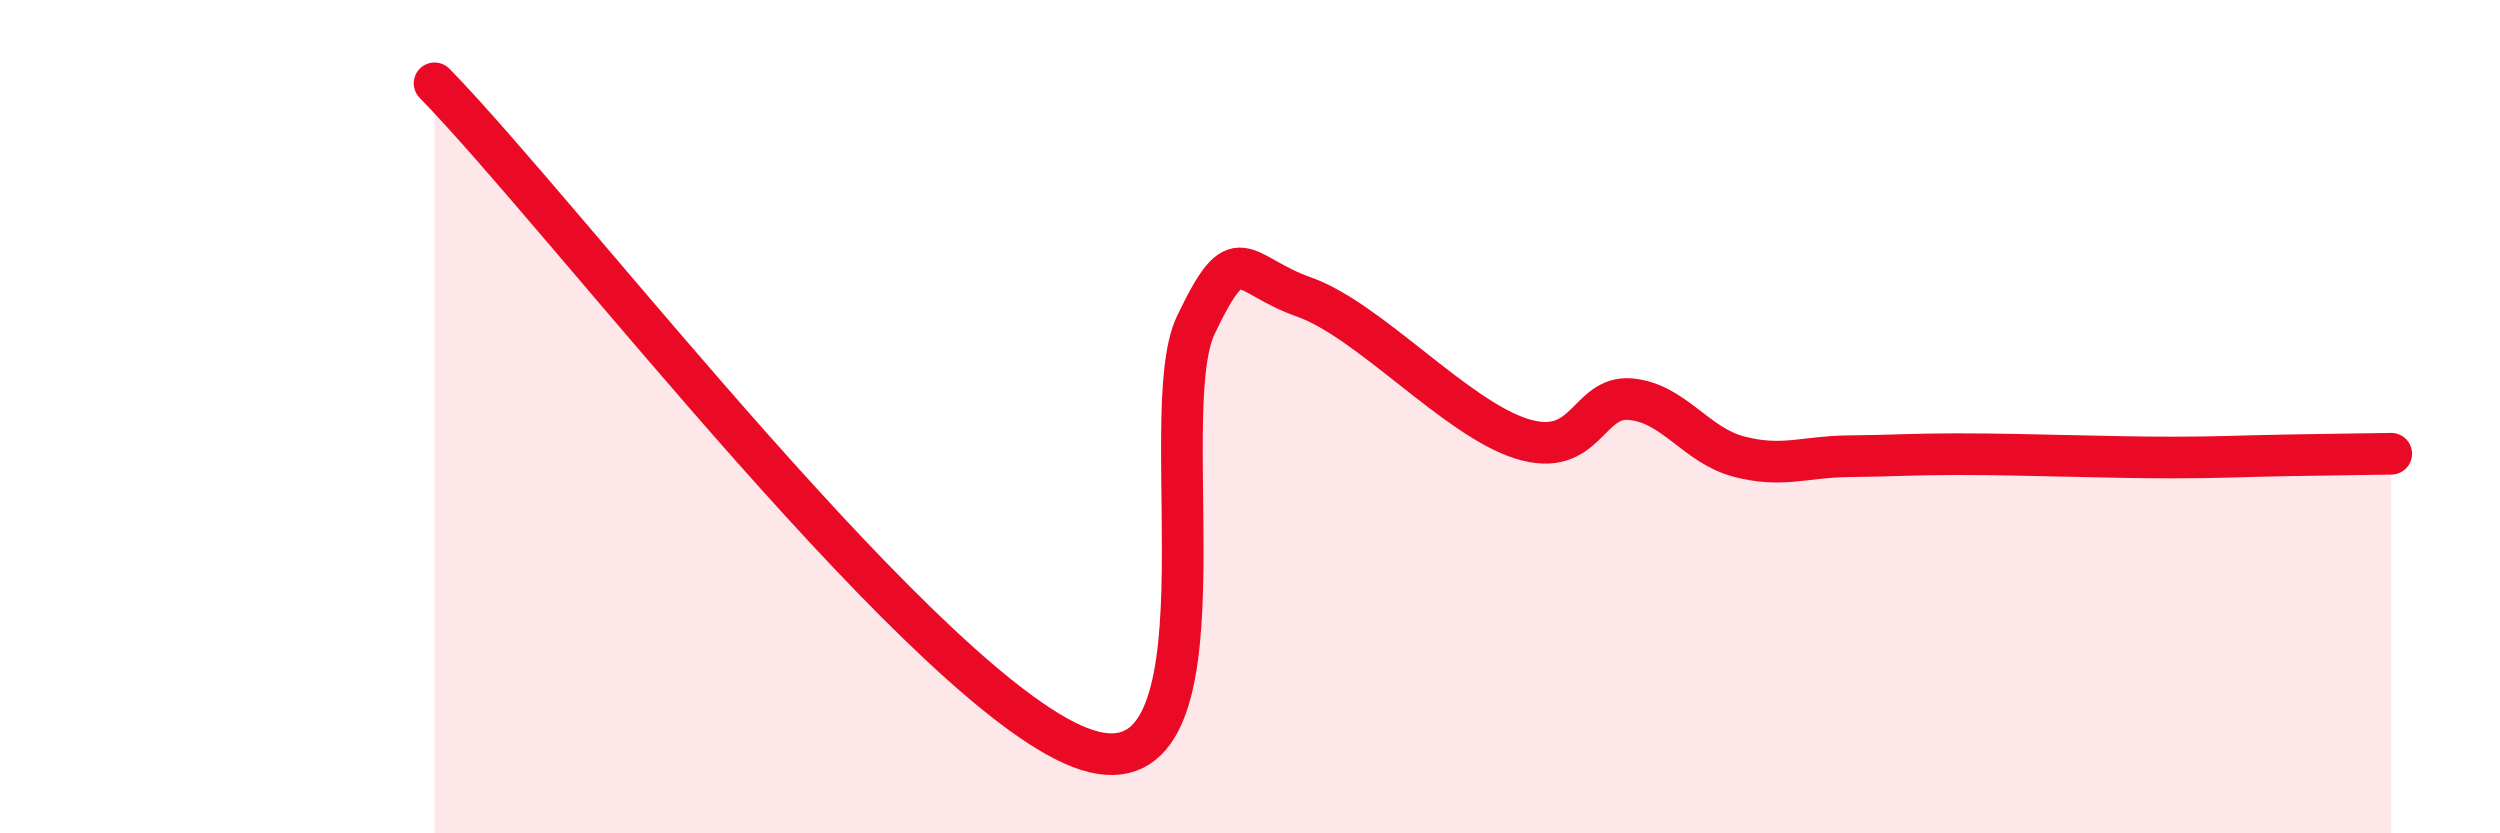 
    <svg width="60" height="20" viewBox="0 0 60 20" xmlns="http://www.w3.org/2000/svg">
      <path
        d="M 10.43,2 C 13.56,5.2 22.44,16.84 26.09,18 C 29.74,19.16 27.66,9.97 28.7,7.8 C 29.74,5.63 29.74,6.58 31.3,7.13 C 32.86,7.68 34.95,10.04 36.52,10.53 C 38.09,11.02 38.09,9.49 39.13,9.58 C 40.17,9.67 40.7,10.69 41.74,10.96 C 42.78,11.23 43.31,10.96 44.35,10.95 C 45.39,10.94 45.92,10.9 46.96,10.9 C 48,10.9 48.53,10.92 49.57,10.94 C 50.61,10.96 51.13,10.98 52.17,10.98 C 53.21,10.98 53.74,10.95 54.78,10.93 C 55.82,10.91 56.87,10.9 57.39,10.89L57.39 20L10.43 20Z"
        fill="#EB0A25"
        opacity="0.1"
        stroke-linecap="round"
        stroke-linejoin="round"
      />
      <path
        d="M 10.43,2 C 13.56,5.2 22.44,16.84 26.09,18 C 29.74,19.16 27.66,9.97 28.7,7.8 C 29.74,5.63 29.74,6.58 31.3,7.13 C 32.86,7.68 34.95,10.04 36.52,10.53 C 38.09,11.02 38.09,9.49 39.13,9.58 C 40.17,9.67 40.7,10.69 41.74,10.96 C 42.78,11.23 43.31,10.96 44.35,10.95 C 45.39,10.94 45.92,10.9 46.96,10.9 C 48,10.9 48.53,10.92 49.57,10.94 C 50.61,10.96 51.13,10.98 52.17,10.98 C 53.21,10.98 53.74,10.95 54.78,10.93 C 55.82,10.91 56.87,10.9 57.39,10.89"
        stroke="#EB0A25"
        stroke-width="1"
        fill="none"
        stroke-linecap="round"
        stroke-linejoin="round"
      />
    </svg>
  